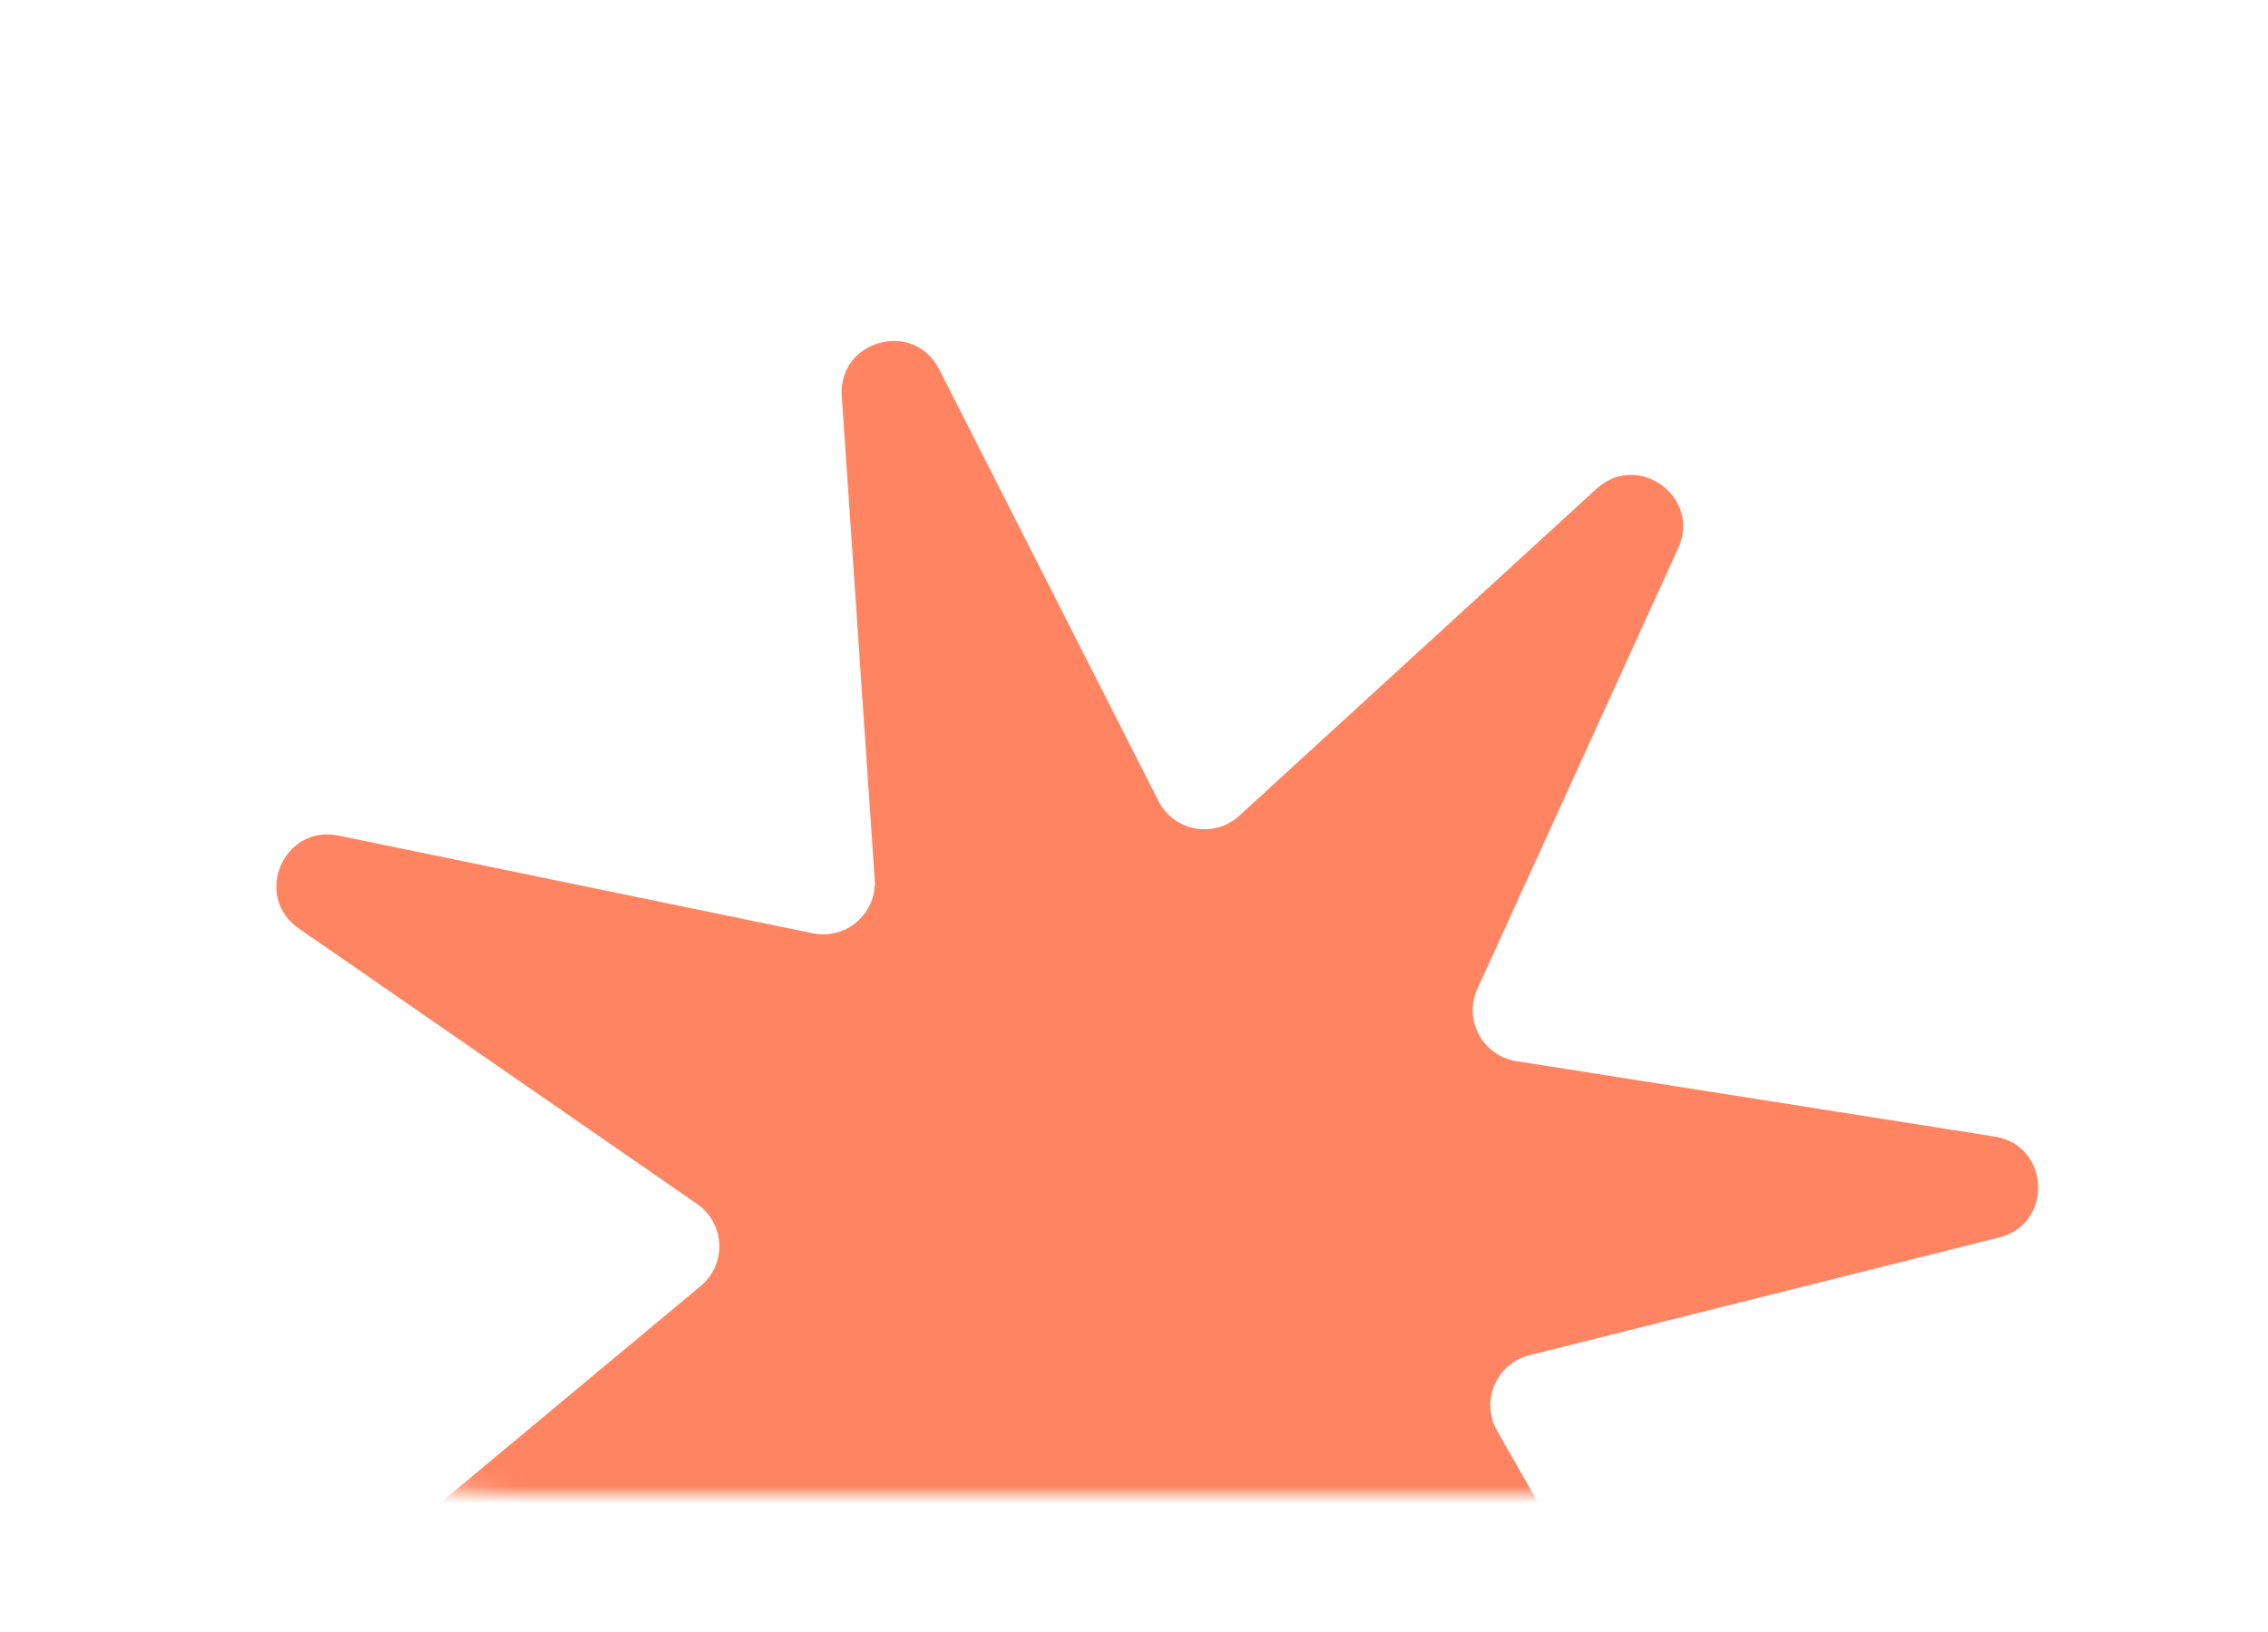 <?xml version="1.0" encoding="UTF-8"?> <svg xmlns="http://www.w3.org/2000/svg" width="132" height="95" viewBox="0 0 132 95" fill="none"><mask id="mask0_939_137" style="mask-type:alpha" maskUnits="userSpaceOnUse" x="0" y="0" width="132" height="87"><rect width="132" height="87" rx="30" fill="white"></rect></mask><g mask="url(#mask0_939_137)"><path d="M48.992 23.055C48.77 19.795 53.18 18.58 54.66 21.492L67.426 46.623C68.325 48.392 70.662 48.817 72.126 47.477L92.919 28.446C95.329 26.24 99.029 28.93 97.674 31.903L85.986 57.553C85.163 59.358 86.289 61.451 88.249 61.76L116.092 66.151C119.319 66.66 119.523 71.23 116.354 72.024L89.013 78.878C87.088 79.361 86.153 81.545 87.134 83.27L101.061 107.777C102.675 110.617 99.23 113.626 96.632 111.644L74.227 94.541C72.65 93.337 70.359 93.968 69.621 95.81L59.145 121.978C57.931 125.012 53.43 124.194 53.361 120.927L52.763 92.746C52.721 90.762 50.799 89.365 48.899 89.937L21.908 98.062C18.779 99.004 16.613 94.975 19.123 92.884L40.783 74.846C42.308 73.576 42.202 71.202 40.57 70.073L17.389 54.037C14.702 52.178 16.501 47.972 19.701 48.632L47.309 54.319C49.252 54.72 51.042 53.157 50.907 51.177L48.992 23.055Z" fill="#FF8562"></path></g></svg> 